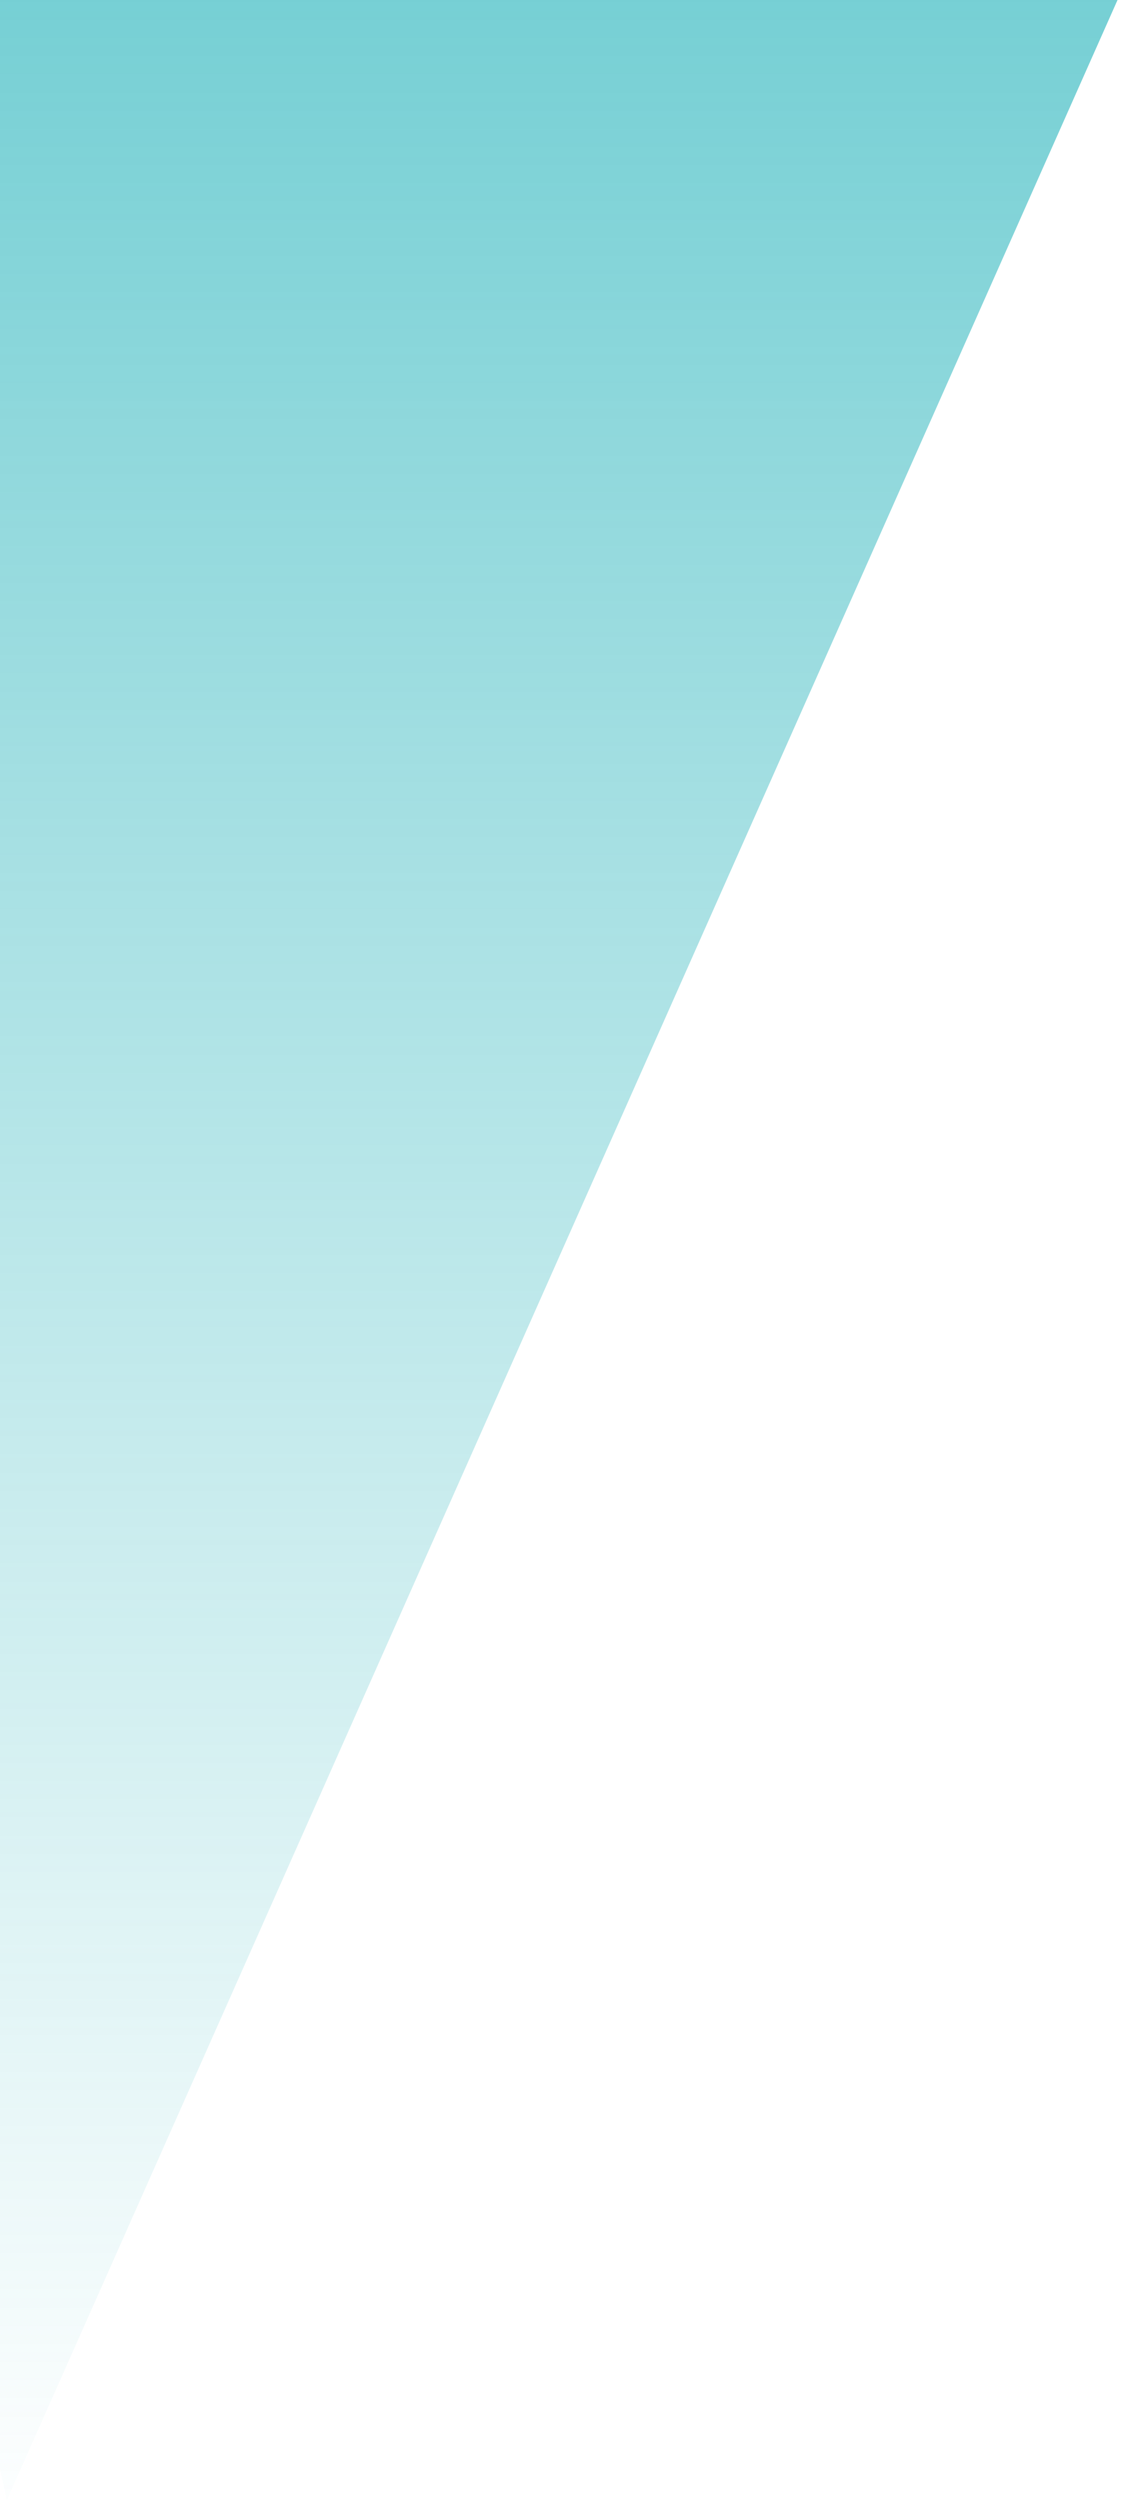 <svg id="Group_467" data-name="Group 467" xmlns="http://www.w3.org/2000/svg" xmlns:xlink="http://www.w3.org/1999/xlink" width="270" height="595" viewBox="0 0 270 595">
  <defs>
    <clipPath id="clip-path">
      <rect id="Rectangle_654" data-name="Rectangle 654" width="270" height="595" fill="#fff"/>
    </clipPath>
    <linearGradient id="linear-gradient" x1="0.5" x2="0.5" y2="1" gradientUnits="objectBoundingBox">
      <stop offset="0" stop-color="#00a7b0"/>
      <stop offset="1" stop-color="#17adb5" stop-opacity="0"/>
    </linearGradient>
  </defs>
  <g id="Mask_Group_7" data-name="Mask Group 7" clip-path="url(#clip-path)">
    <path id="Path_585" data-name="Path 585" d="M0,0,186.628,849.067,564,0Z" transform="translate(-185 -254.067)" opacity="0.803" fill="url(#linear-gradient)"/>
  </g>
</svg>
